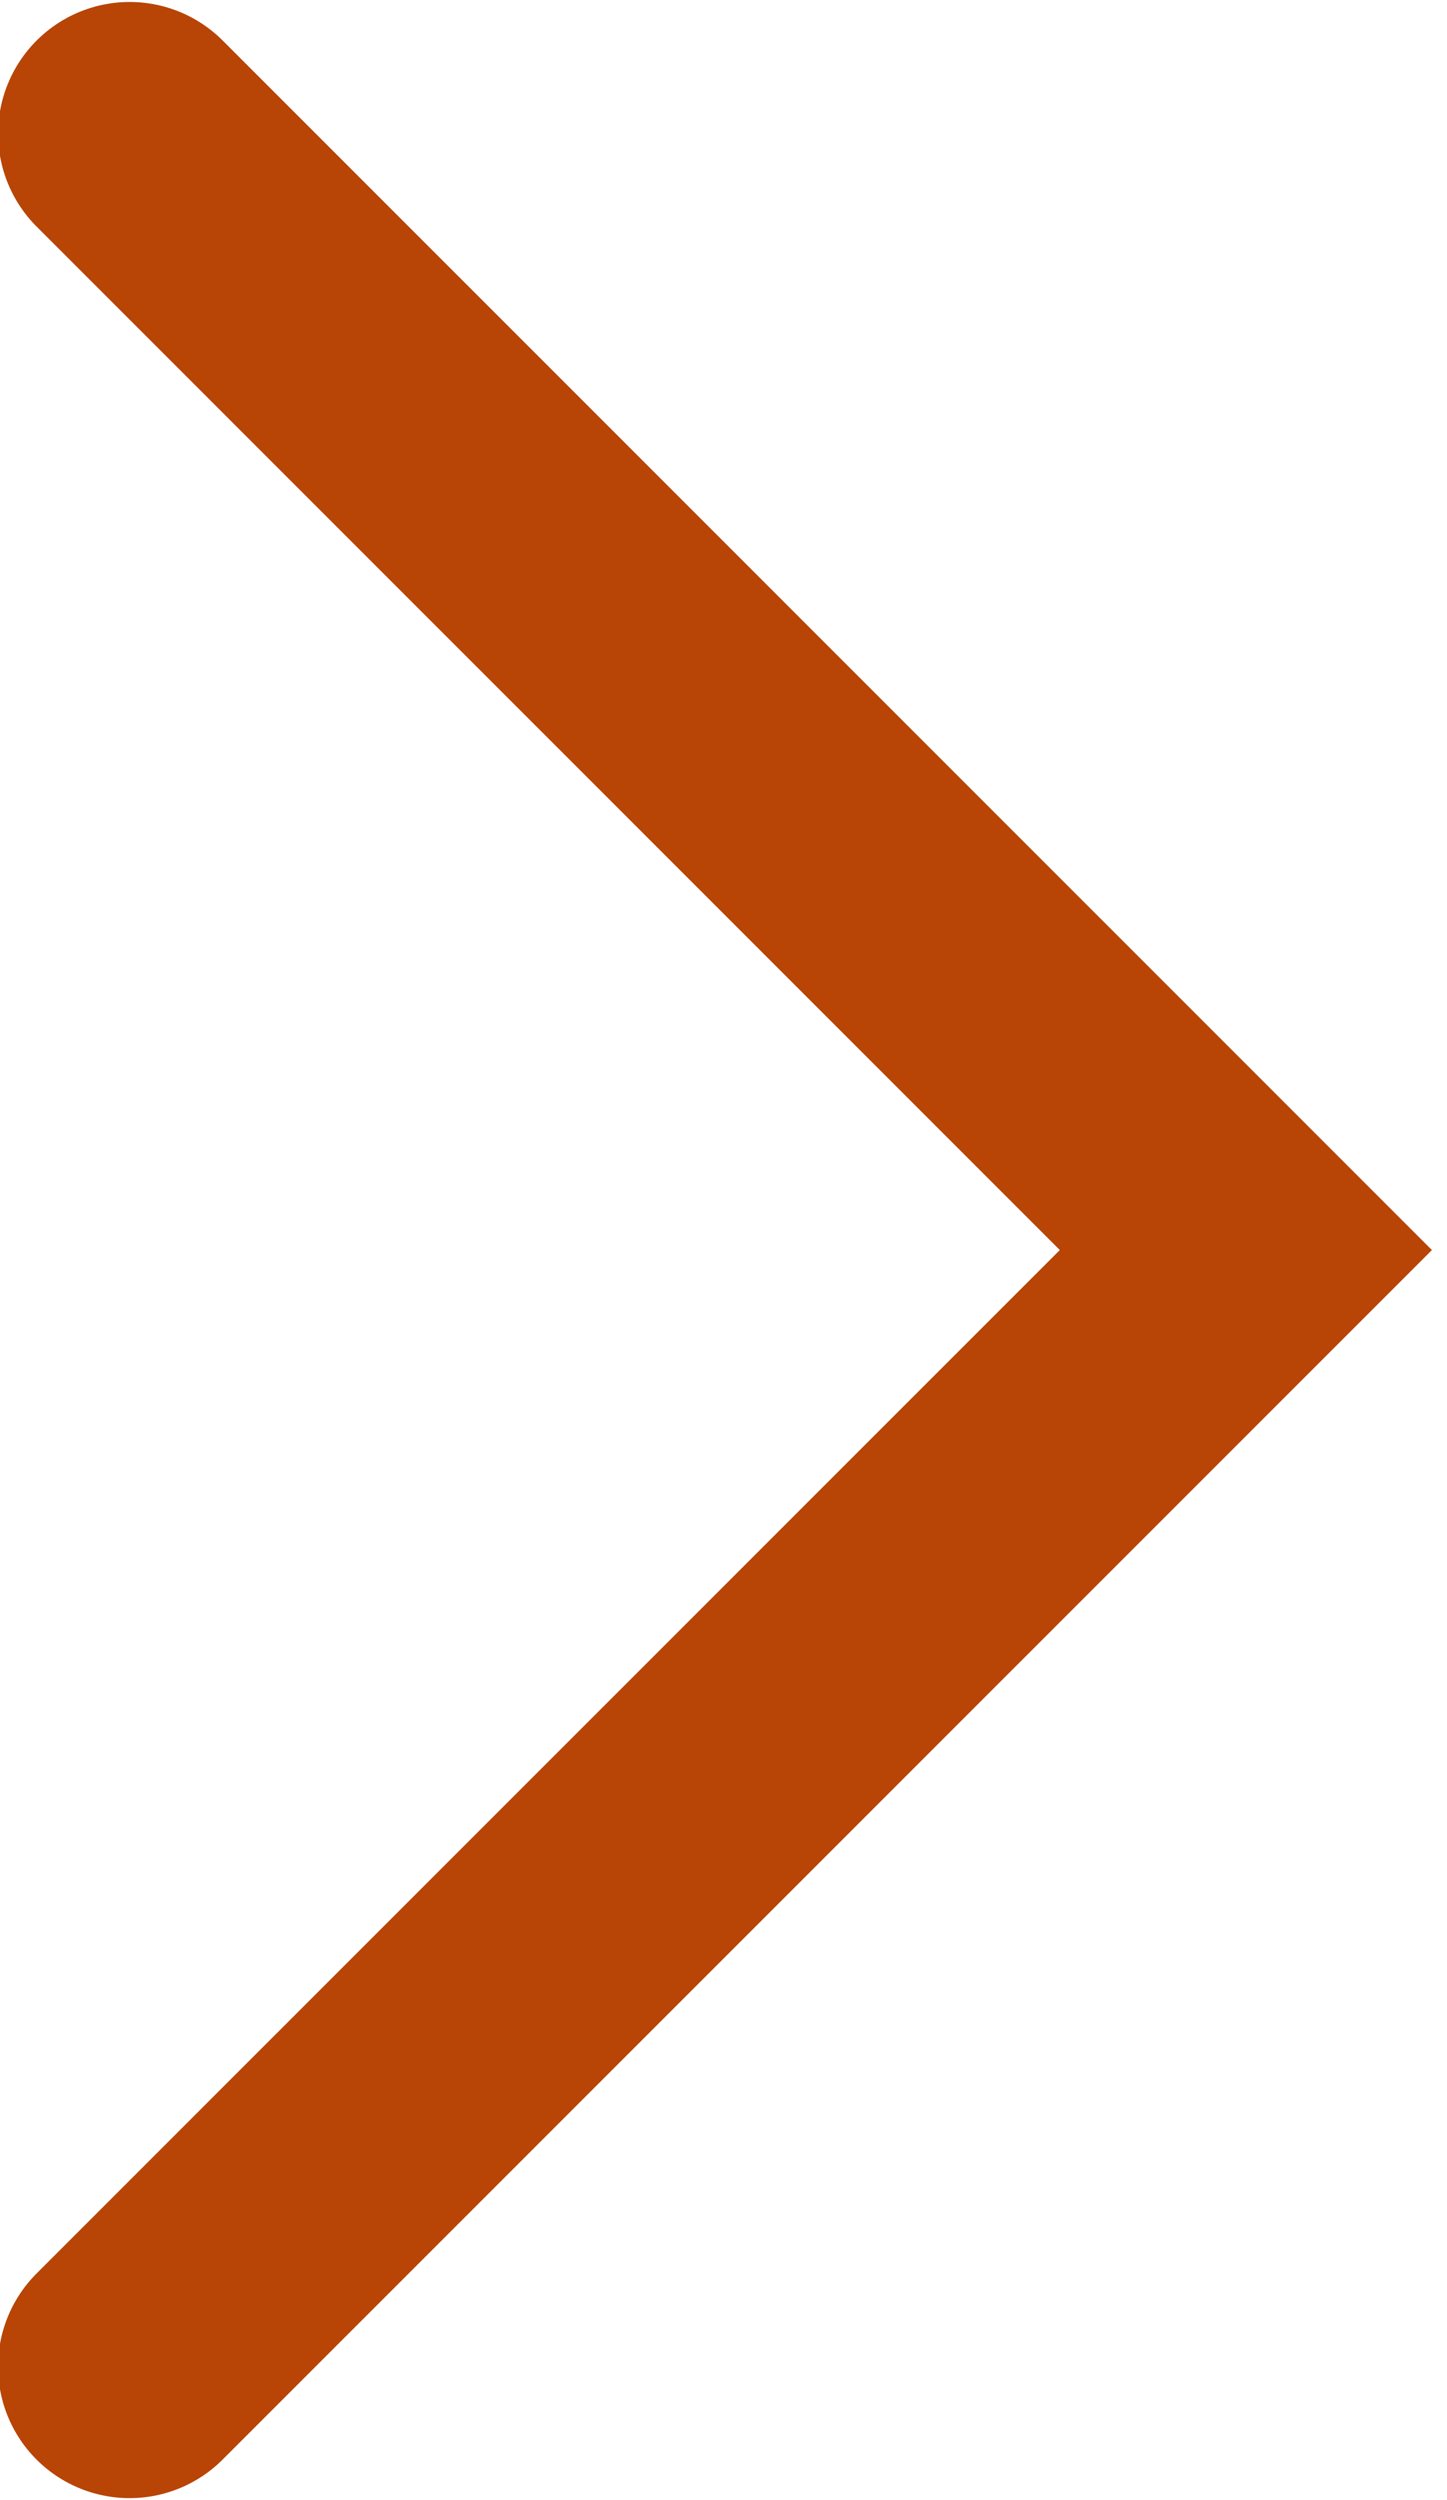 <svg height="38" viewBox="0 0 22 38" width="22" xmlns="http://www.w3.org/2000/svg"><path d="M1.97 35.97L18.942 19 1.971 2.03" fill="none" stroke="#b84405" stroke-linecap="round" stroke-width="4"/></svg>